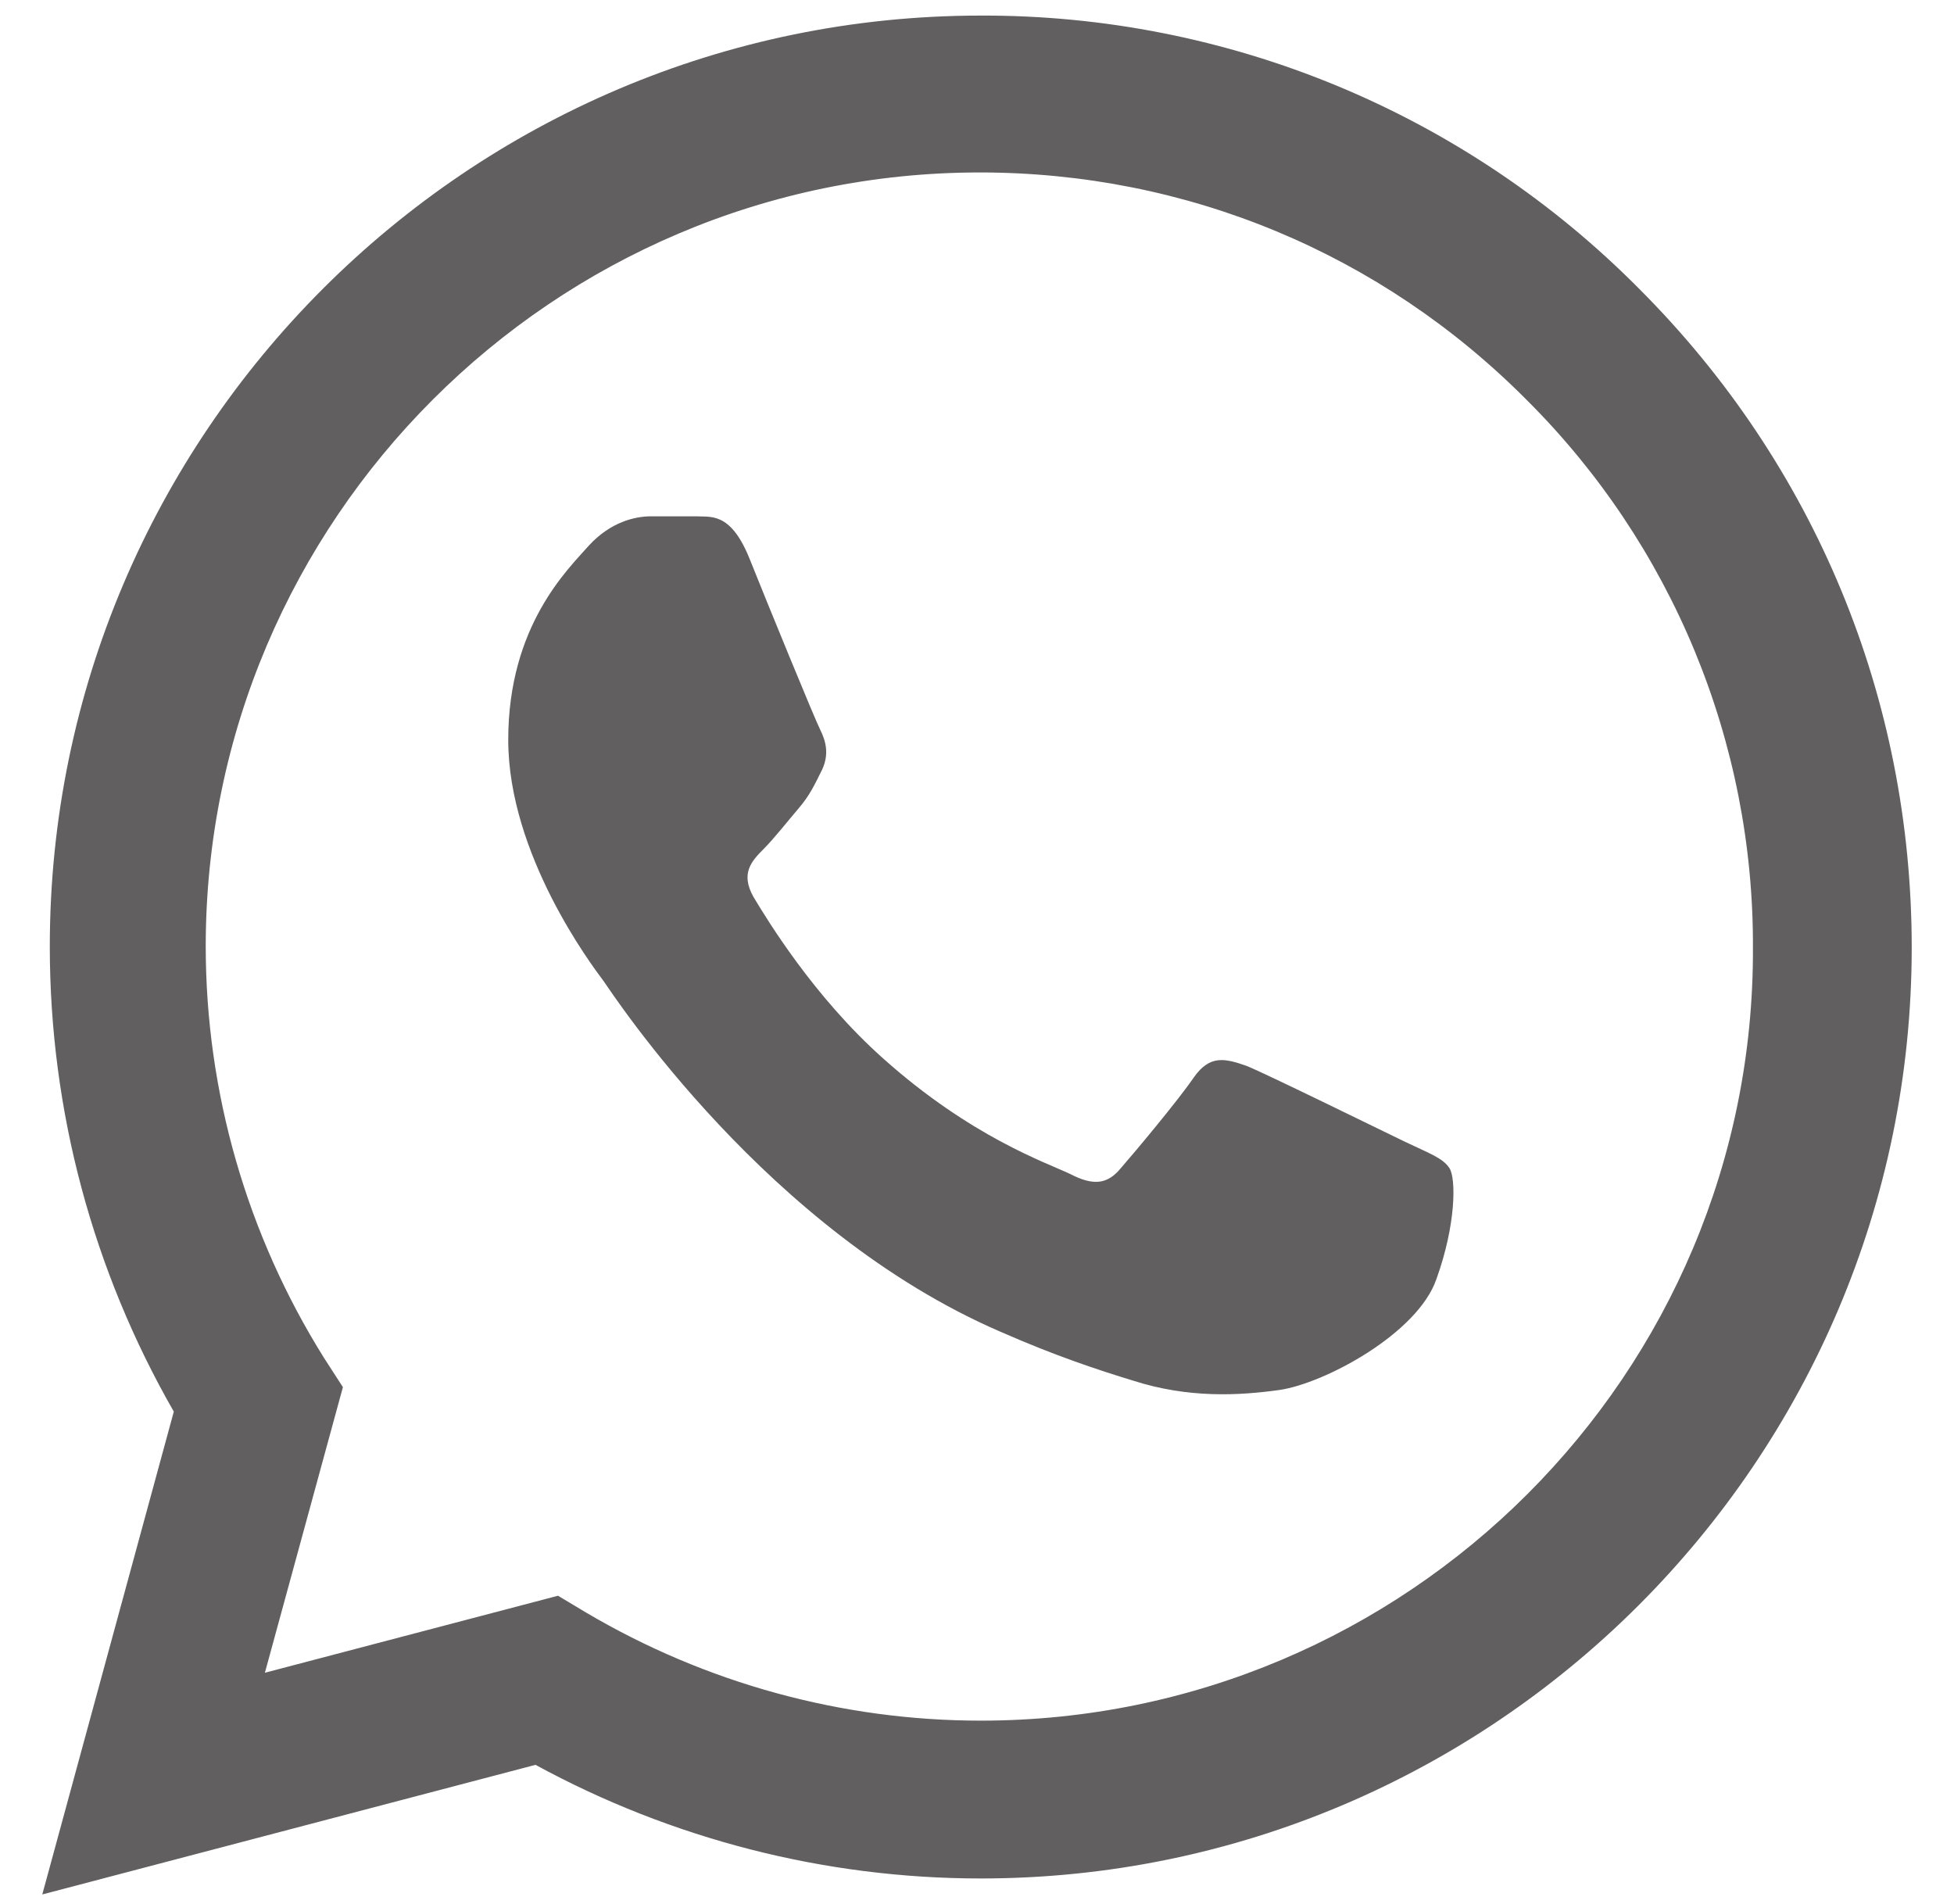 <?xml version="1.0" encoding="UTF-8"?> <svg xmlns="http://www.w3.org/2000/svg" width="39" height="38" viewBox="0 0 39 38" fill="none"> <path d="M32.719 5.767C31 4.031 28.952 2.654 26.696 1.717C24.439 0.781 22.018 0.303 19.575 0.311C9.338 0.311 0.994 8.655 0.994 18.892C0.994 22.174 1.856 25.361 3.469 28.174L0.844 37.811L10.688 35.224C13.406 36.705 16.462 37.492 19.575 37.492C29.812 37.492 38.156 29.149 38.156 18.911C38.156 13.942 36.225 9.274 32.719 5.767ZM19.575 34.342C16.8 34.342 14.081 33.592 11.7 32.186L11.137 31.849L5.287 33.386L6.844 27.686L6.469 27.105C4.927 24.643 4.108 21.797 4.106 18.892C4.106 10.38 11.044 3.442 19.556 3.442C23.681 3.442 27.562 5.055 30.469 7.98C31.908 9.412 33.048 11.116 33.824 12.993C34.599 14.869 34.995 16.881 34.987 18.911C35.025 27.424 28.087 34.342 19.575 34.342ZM28.05 22.792C27.581 22.567 25.294 21.442 24.881 21.274C24.45 21.124 24.15 21.049 23.831 21.499C23.512 21.967 22.631 23.017 22.369 23.317C22.106 23.636 21.825 23.674 21.356 23.43C20.887 23.205 19.387 22.699 17.625 21.124C16.238 19.886 15.319 18.367 15.037 17.899C14.775 17.43 15 17.186 15.244 16.942C15.45 16.736 15.713 16.399 15.938 16.136C16.163 15.874 16.256 15.667 16.406 15.367C16.556 15.049 16.481 14.786 16.369 14.561C16.256 14.336 15.319 12.049 14.944 11.111C14.569 10.211 14.175 10.324 13.894 10.305H12.994C12.675 10.305 12.188 10.417 11.756 10.886C11.344 11.355 10.144 12.48 10.144 14.767C10.144 17.055 11.812 19.267 12.037 19.567C12.262 19.886 15.319 24.574 19.969 26.58C21.075 27.067 21.938 27.349 22.613 27.555C23.719 27.911 24.731 27.855 25.538 27.742C26.438 27.611 28.294 26.617 28.669 25.53C29.062 24.442 29.062 23.524 28.931 23.317C28.8 23.111 28.519 23.017 28.05 22.792Z" fill="#615F5F"></path> </svg> 